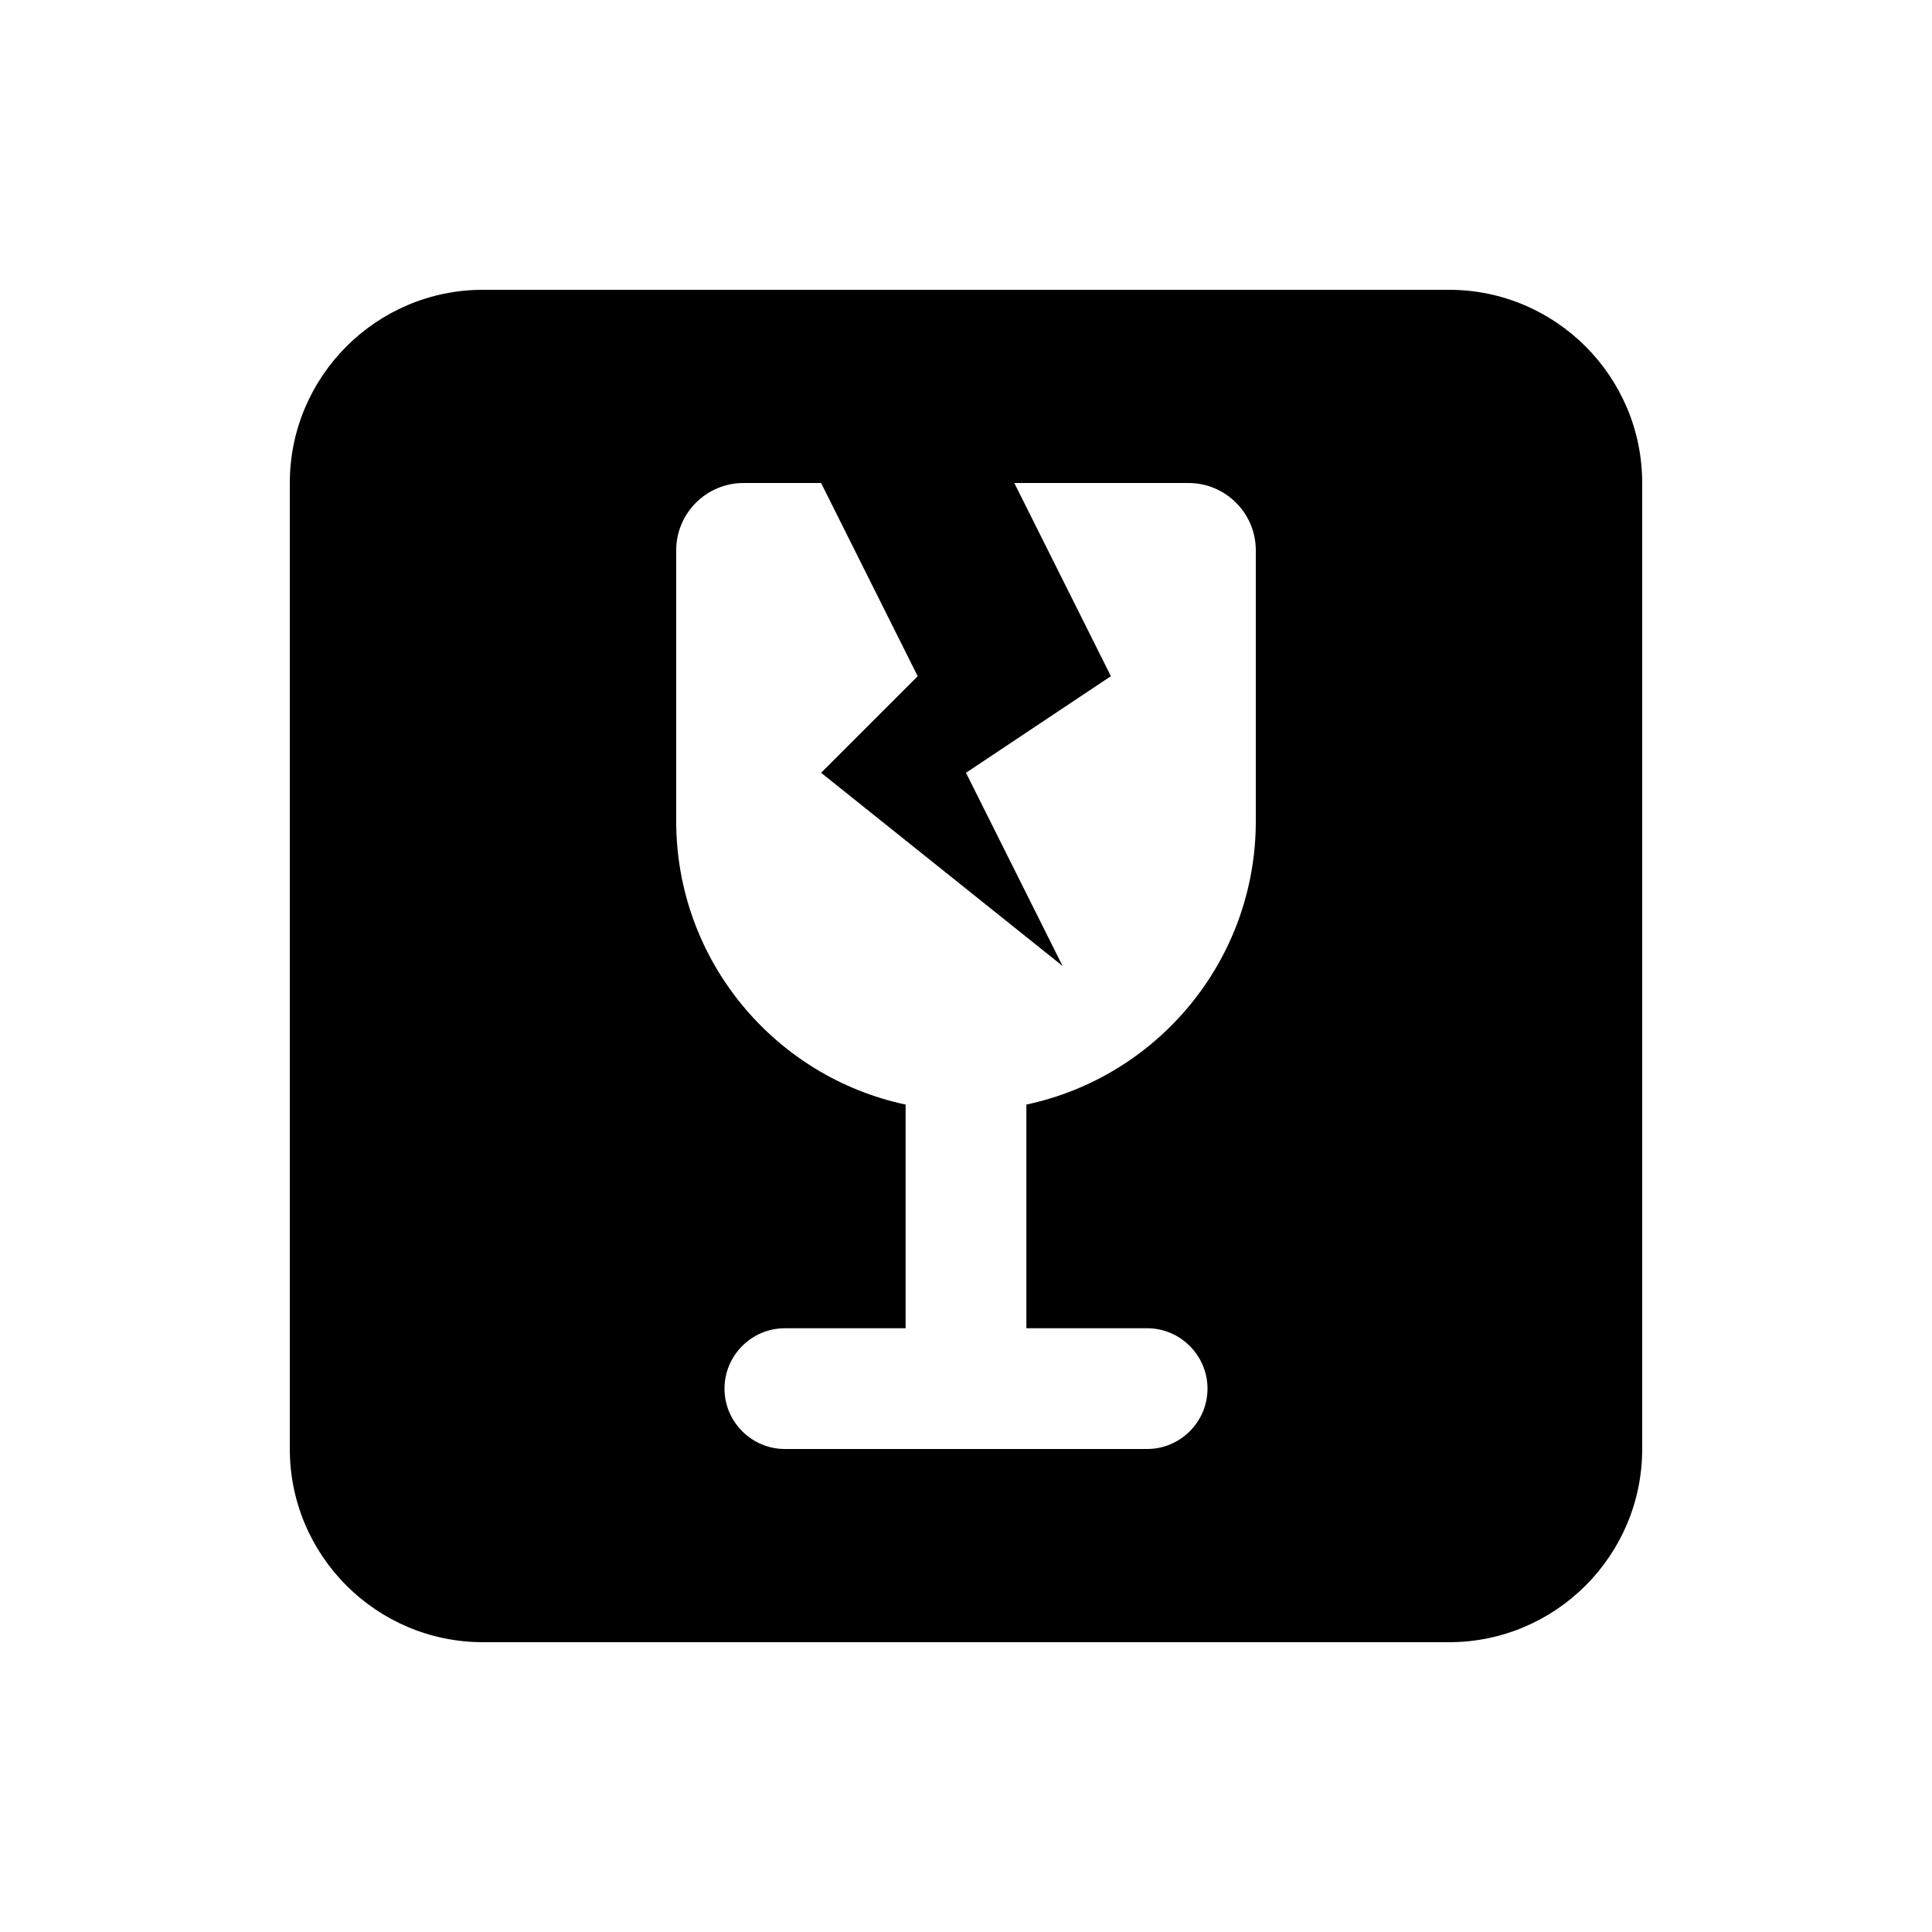 <svg xmlns="http://www.w3.org/2000/svg" viewBox="0 0 640 640"><!--! Font Awesome Pro 7.1.0 by @fontawesome - https://fontawesome.com License - https://fontawesome.com/license (Commercial License) Copyright 2025 Fonticons, Inc. --><path fill="currentColor" d="M160 96C124.7 96 96 124.7 96 160L96 480C96 515.3 124.7 544 160 544L480 544C515.3 544 544 515.3 544 480L544 160C544 124.7 515.3 96 480 96L160 96zM224 182.3C224 170 234 160 246.3 160L272 160L304 224L272 256L352 320L320 256L368 224L336 160L393.7 160C406 160 416 170 416 182.3L416 272C416 318.2 383.4 356.7 340 365.9L340 440L380 440C391 440 400 449 400 460C400 471 391 480 380 480L260 480C249 480 240 471 240 460C240 449 249 440 260 440L300 440L300 365.9C256.6 356.7 224 318.1 224 272L224 182.3z"/></svg>